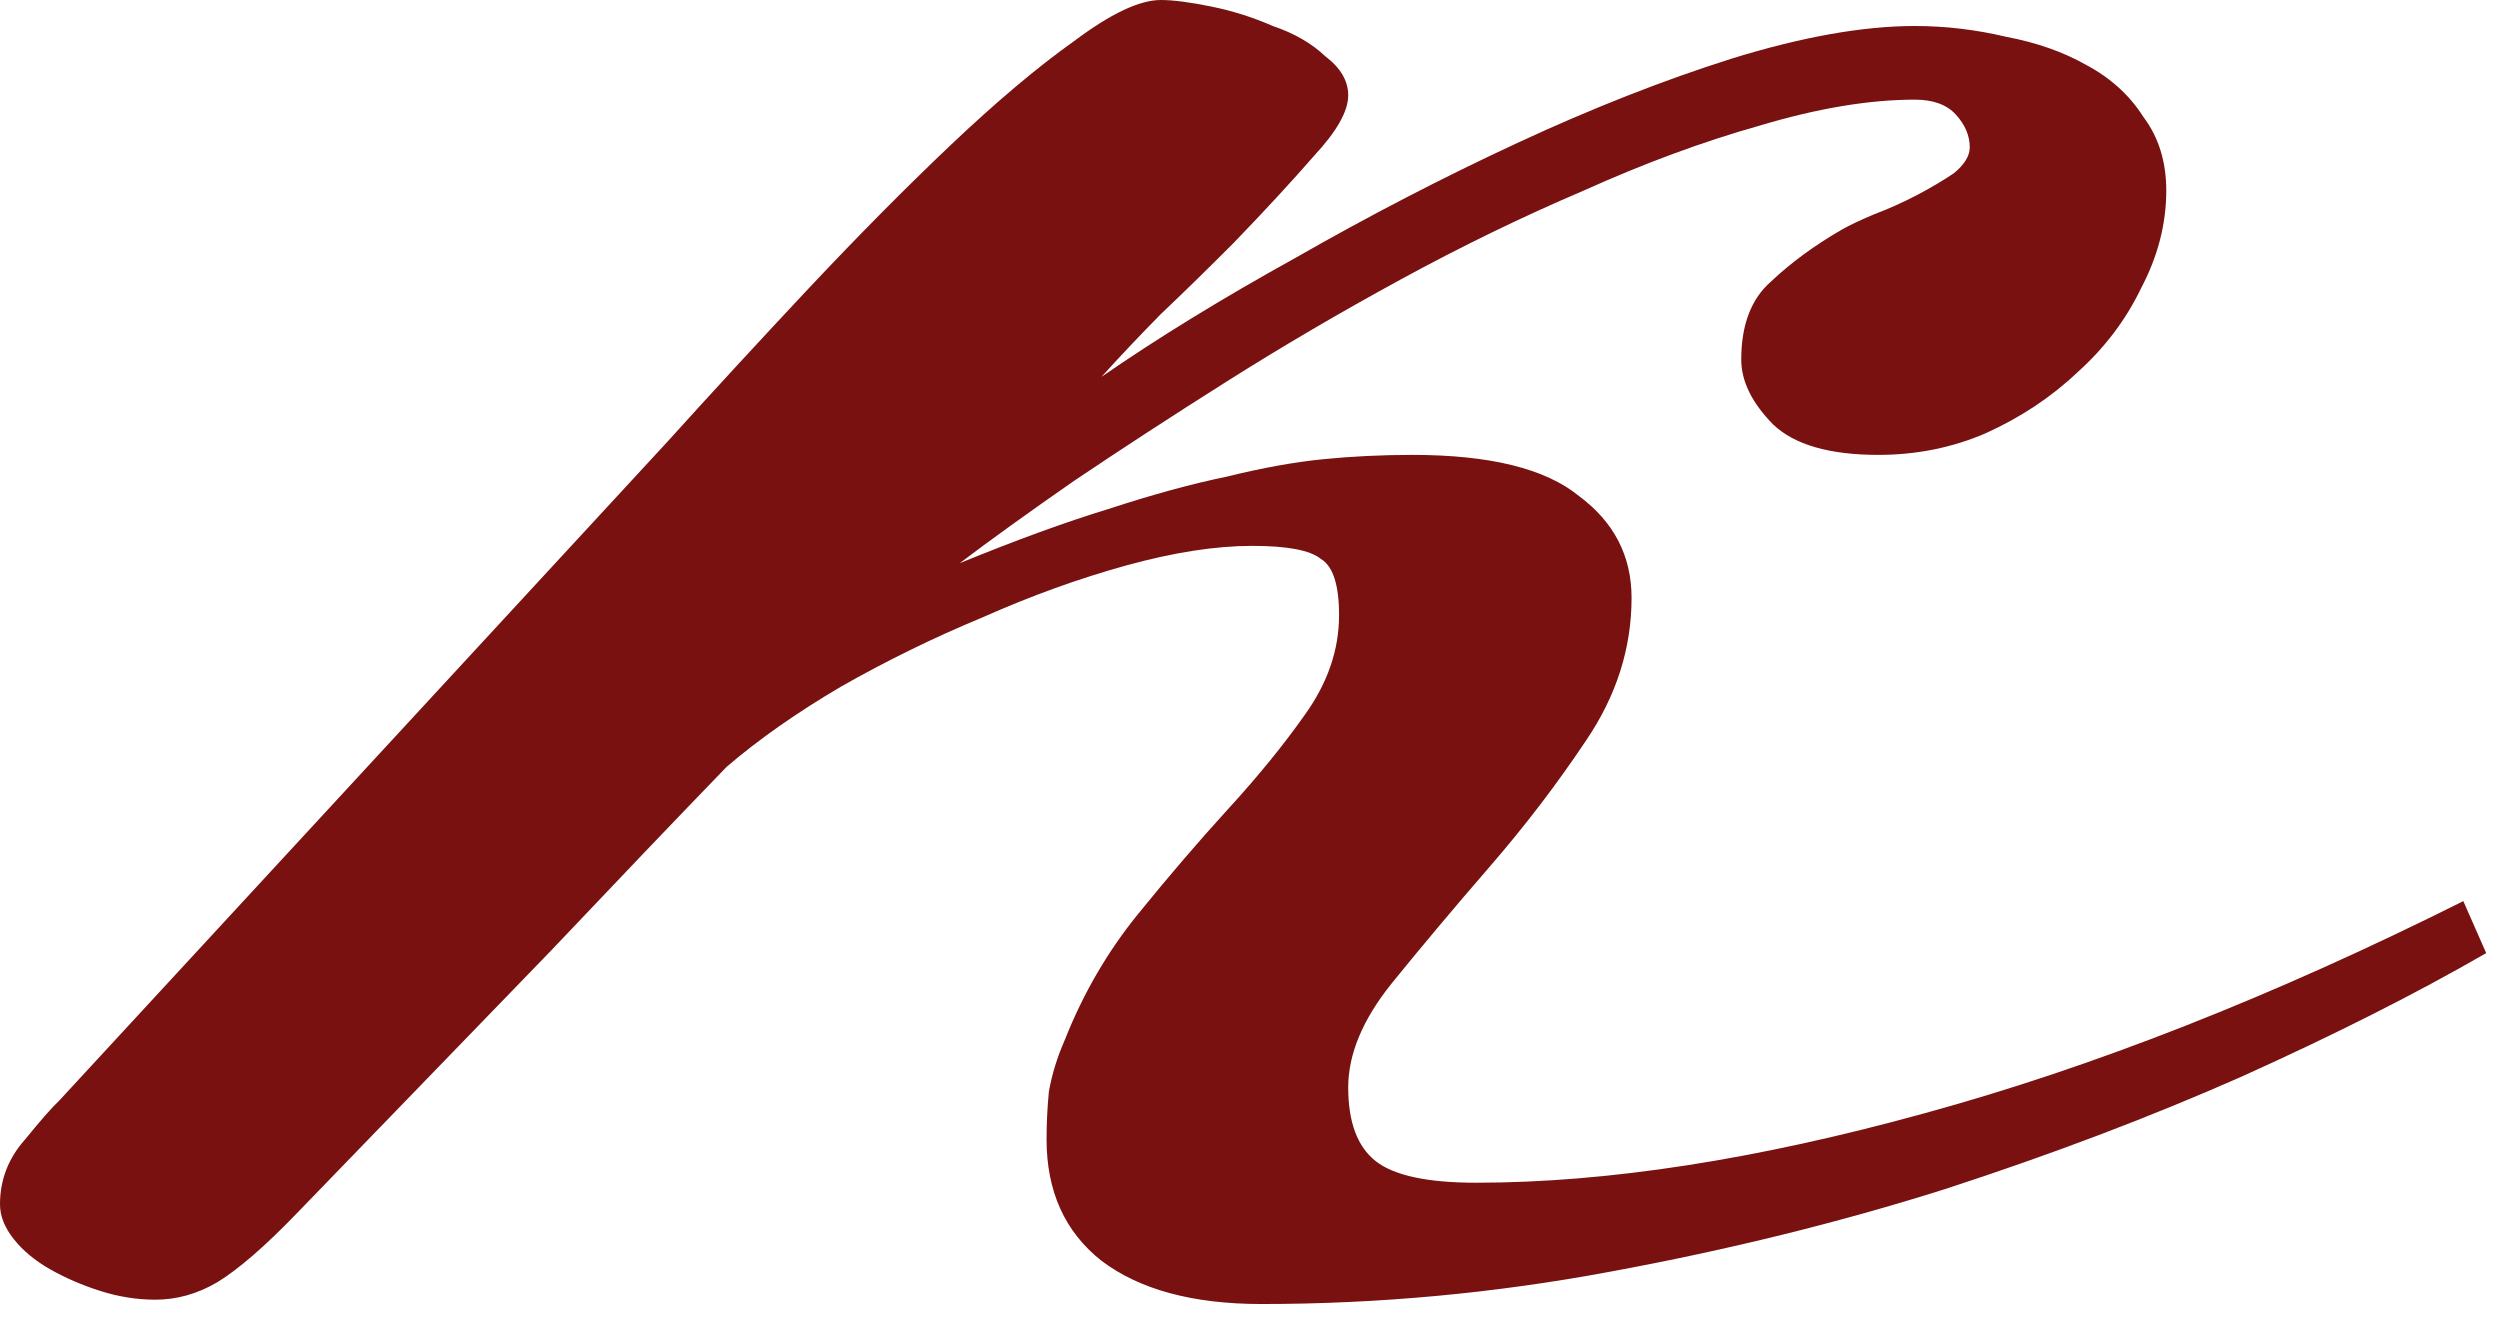 <?xml version="1.0" encoding="utf-8"?>
<svg xmlns="http://www.w3.org/2000/svg" fill="none" height="100%" overflow="visible" preserveAspectRatio="none" style="display: block;" viewBox="0 0 112 59" width="100%">
<path d="M29.893 19.797C31.94 17.533 34.056 15.236 36.24 12.907C38.492 10.513 40.608 8.378 42.587 6.502C44.634 4.561 46.477 3.008 48.115 1.844C49.753 0.615 51.05 0 52.005 0C52.551 0 53.302 0.097 54.257 0.291C55.213 0.485 56.134 0.776 57.021 1.165C57.977 1.488 58.762 1.941 59.376 2.523C60.058 3.041 60.4 3.623 60.4 4.27C60.4 4.982 59.888 5.887 58.864 6.987C57.909 8.087 56.714 9.381 55.281 10.869C54.121 12.033 53.029 13.101 52.005 14.071C51.05 15.042 50.162 15.98 49.343 16.886C51.869 15.139 54.769 13.36 58.045 11.548C61.321 9.672 64.631 7.958 67.975 6.405C71.319 4.852 74.527 3.591 77.598 2.62C80.738 1.65 83.468 1.165 85.788 1.165C87.153 1.165 88.518 1.326 89.883 1.65C91.248 1.909 92.442 2.329 93.466 2.911C94.558 3.494 95.411 4.27 96.025 5.24C96.708 6.146 97.049 7.246 97.049 8.54C97.049 10.028 96.674 11.483 95.923 12.907C95.24 14.33 94.285 15.592 93.056 16.692C91.896 17.791 90.531 18.697 88.962 19.409C87.46 20.056 85.856 20.379 84.15 20.379C81.966 20.379 80.396 19.926 79.441 19.021C78.485 18.05 78.008 17.08 78.008 16.109C78.008 14.557 78.451 13.392 79.338 12.616C80.226 11.775 81.284 10.998 82.512 10.287C82.853 10.093 83.331 9.866 83.945 9.607C84.628 9.349 85.276 9.057 85.89 8.734C86.505 8.41 87.051 8.087 87.528 7.764C88.006 7.375 88.245 6.987 88.245 6.599C88.245 6.081 88.04 5.596 87.631 5.143C87.221 4.69 86.607 4.464 85.788 4.464C83.74 4.464 81.42 4.852 78.827 5.629C76.302 6.34 73.674 7.311 70.944 8.54C68.214 9.704 65.484 11.031 62.754 12.519C60.024 14.007 57.431 15.527 54.974 17.08C52.517 18.632 50.231 20.12 48.115 21.544C46.068 22.967 44.361 24.196 42.996 25.231C45.522 24.196 47.74 23.388 49.651 22.805C51.63 22.158 53.404 21.673 54.974 21.35C56.544 20.962 57.977 20.703 59.274 20.573C60.57 20.444 61.901 20.379 63.266 20.379C66.747 20.379 69.238 20.994 70.739 22.223C72.309 23.388 73.094 24.908 73.094 26.784C73.094 29.049 72.411 31.183 71.046 33.189C69.75 35.13 68.316 37.006 66.747 38.818C65.177 40.629 63.71 42.376 62.345 44.058C61.048 45.675 60.4 47.228 60.4 48.716C60.4 50.269 60.809 51.369 61.628 52.016C62.447 52.663 63.949 52.986 66.132 52.986C72.002 52.986 78.69 51.951 86.198 49.88C93.773 47.81 101.826 44.64 110.357 40.37L111.381 42.699C108.242 44.511 104.59 46.355 100.427 48.231C96.332 50.042 91.896 51.724 87.119 53.277C82.41 54.765 77.428 55.994 72.172 56.965C66.986 57.935 61.765 58.42 56.51 58.42C53.438 58.42 51.05 57.773 49.343 56.48C47.706 55.186 46.886 53.374 46.886 51.045C46.886 50.333 46.921 49.622 46.989 48.91C47.125 48.134 47.364 47.357 47.706 46.581C48.525 44.511 49.616 42.635 50.981 40.953C52.346 39.27 53.677 37.718 54.974 36.294C56.339 34.806 57.499 33.383 58.455 32.025C59.478 30.601 59.99 29.113 59.99 27.561C59.99 26.202 59.717 25.361 59.171 25.037C58.694 24.649 57.67 24.455 56.1 24.455C54.462 24.455 52.585 24.746 50.469 25.328C48.354 25.911 46.204 26.687 44.02 27.657C41.836 28.563 39.721 29.598 37.673 30.763C35.694 31.927 33.988 33.124 32.554 34.353C30.302 36.683 27.675 39.432 24.672 42.602C21.669 45.708 17.881 49.622 13.308 54.345C11.875 55.833 10.681 56.868 9.725 57.45C8.838 57.968 7.917 58.226 6.961 58.226C6.142 58.226 5.323 58.097 4.504 57.838C3.685 57.579 2.935 57.256 2.252 56.868C1.57 56.48 1.024 56.027 0.614 55.509C0.205 54.992 0 54.474 0 53.956C0 52.857 0.375 51.886 1.126 51.045C1.809 50.204 2.32 49.622 2.662 49.298L29.893 19.797Z" fill="#791111" id="k"/>
</svg>